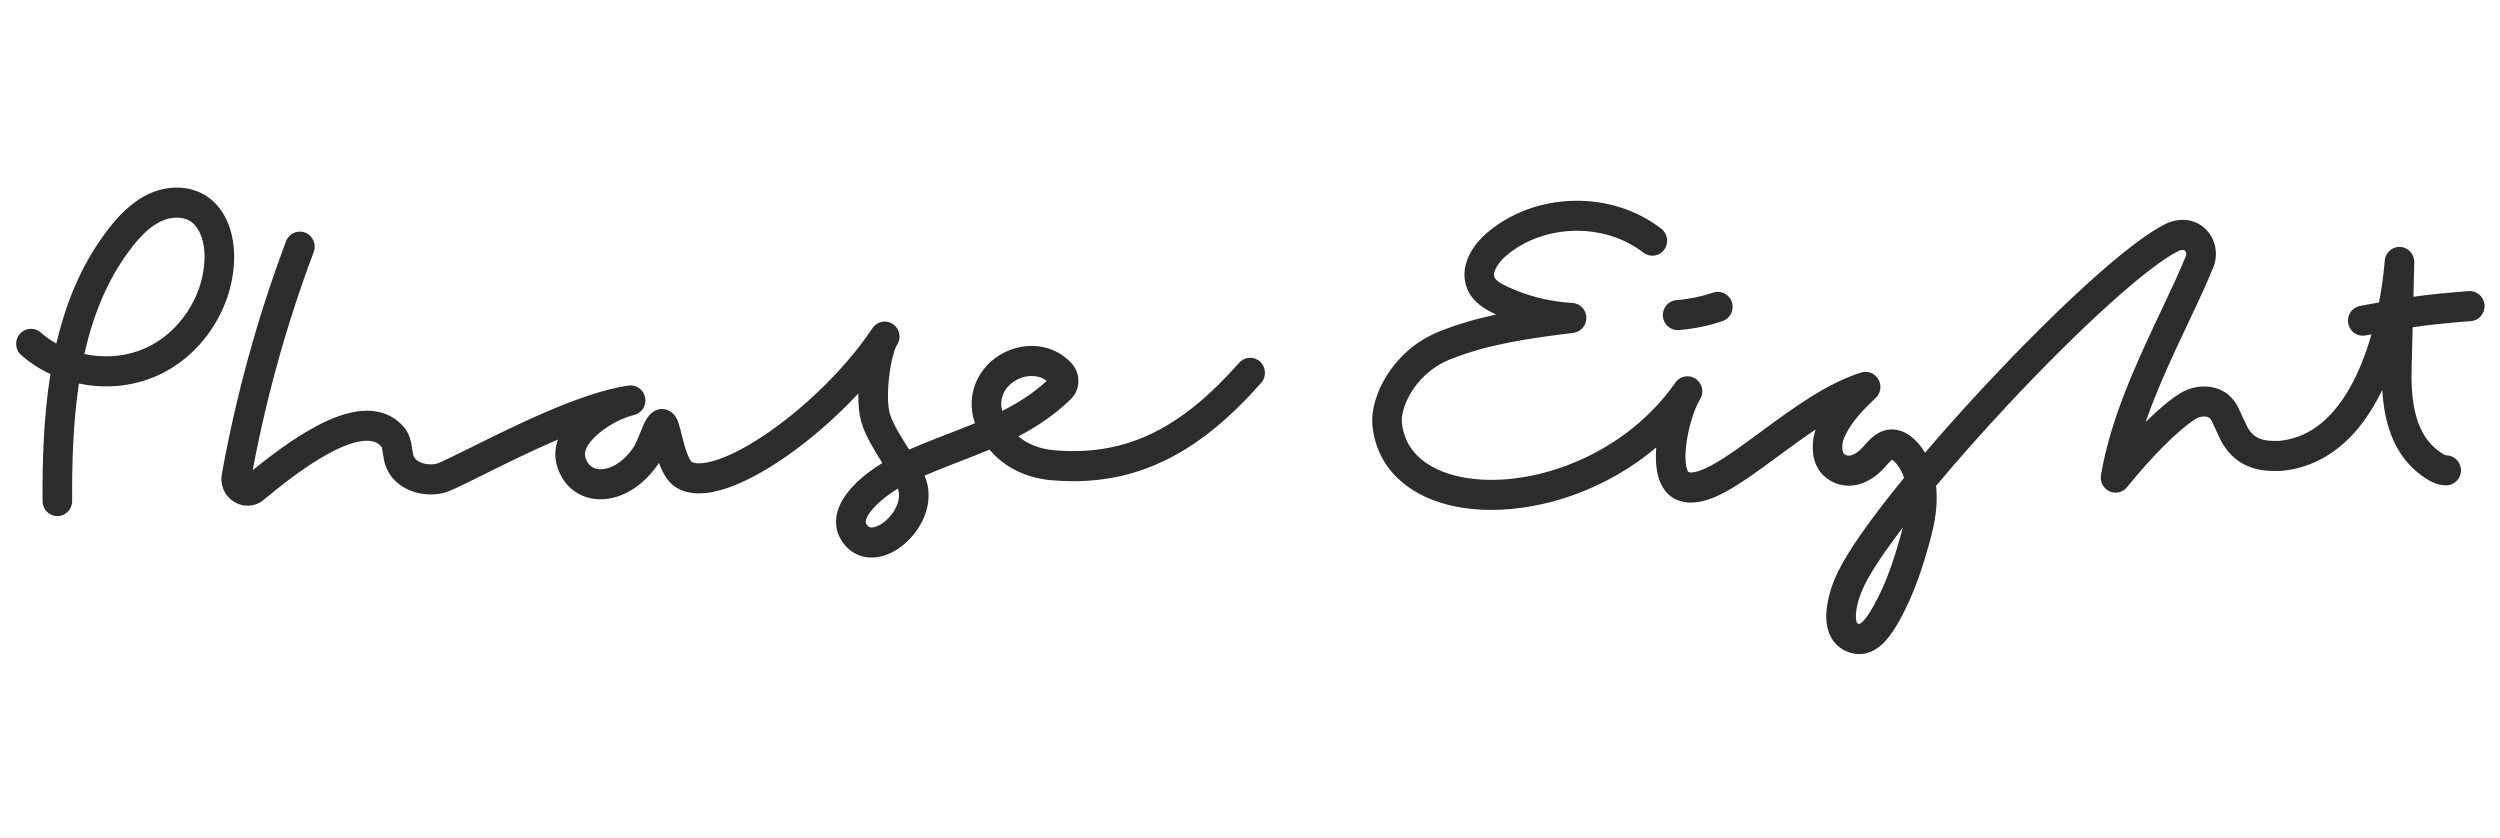 <svg width="200" height="67" viewBox="0 0 200 67" fill="none" xmlns="http://www.w3.org/2000/svg">
<path d="M133.029 25.294C133.075 25.926 133.595 26.408 134.21 26.408C134.237 26.408 134.268 26.407 134.297 26.404C135.485 26.315 136.663 26.073 137.804 25.686C138.423 25.476 138.759 24.794 138.549 24.166C138.342 23.537 137.67 23.197 137.05 23.408C136.1 23.731 135.114 23.933 134.121 24.007C133.47 24.056 132.981 24.633 133.029 25.294ZM99.136 29.02C96.806 31.655 94.574 33.482 92.31 34.602C89.879 35.81 87.278 36.272 84.366 36.023C82.995 35.904 82.073 35.42 81.465 34.909C83.127 34.046 84.501 33.071 85.666 31.93C86.065 31.538 86.281 31.012 86.272 30.447C86.265 29.92 86.06 29.415 85.693 29.026C85.06 28.353 84.245 27.908 83.337 27.744C82.517 27.596 81.652 27.68 80.837 27.985C80.004 28.298 79.275 28.82 78.73 29.498C78.13 30.245 77.785 31.145 77.733 32.099C77.705 32.656 77.797 33.263 77.993 33.862C77.32 34.136 76.634 34.402 75.939 34.671C74.892 35.074 73.818 35.49 72.734 35.965C72.124 35.016 71.456 33.957 71.2 33.139C71.007 32.519 70.984 31.348 71.137 30.082C71.299 28.755 71.572 27.931 71.694 27.696C71.718 27.663 71.739 27.628 71.762 27.595C72.116 27.061 71.994 26.339 71.481 25.955C70.969 25.575 70.253 25.67 69.855 26.174C69.804 26.238 69.755 26.31 69.707 26.386C68.739 27.825 67.476 29.333 66.045 30.757C64.635 32.163 63.087 33.468 61.57 34.527C60.067 35.574 58.655 36.341 57.479 36.749C56.054 37.242 55.487 37.037 55.333 36.952C55.306 36.928 55.156 36.775 54.951 36.223C54.779 35.76 54.645 35.221 54.527 34.746C54.446 34.423 54.378 34.142 54.302 33.909C54.222 33.656 54.032 33.067 53.443 32.819C53.075 32.664 52.668 32.694 52.325 32.901C51.775 33.23 51.525 33.852 51.21 34.639C51.042 35.062 50.85 35.541 50.664 35.813C49.711 37.198 48.512 37.667 47.747 37.513C47.256 37.41 46.939 37.063 46.805 36.475C46.721 35.979 47.149 35.29 47.953 34.63C48.884 33.864 50.029 33.355 50.699 33.21C51.322 33.073 51.727 32.464 51.616 31.828C51.506 31.19 50.922 30.756 50.29 30.843C46.606 31.352 41.176 34.055 37.582 35.843C36.476 36.392 35.222 37.016 34.923 37.1C34.219 37.259 33.291 37.035 33.078 36.458C33.034 36.334 33.008 36.139 32.977 35.935C32.906 35.434 32.807 34.749 32.314 34.169C31.73 33.484 30.654 32.707 28.843 32.883C27.79 32.988 26.616 33.391 25.256 34.121C23.365 35.133 21.495 36.58 20.216 37.615C21.33 31.674 22.973 25.805 25.098 20.159C25.331 19.539 25.024 18.844 24.414 18.607C23.802 18.369 23.117 18.682 22.884 19.3C20.617 25.321 18.888 31.591 17.747 37.934C17.601 38.739 17.912 39.54 18.557 40.032C19.202 40.518 20.048 40.593 20.765 40.22C20.839 40.18 20.911 40.136 20.977 40.083C22.129 39.13 24.274 37.361 26.359 36.246C27.427 35.675 28.34 35.347 29.07 35.276C29.93 35.194 30.296 35.478 30.519 35.739C30.566 35.816 30.605 36.093 30.632 36.279C30.675 36.584 30.726 36.934 30.858 37.295C31.185 38.184 31.892 38.88 32.853 39.257C33.665 39.576 34.589 39.643 35.45 39.443C35.94 39.333 36.776 38.921 38.625 37.999C40.258 37.189 42.446 36.099 44.638 35.16C44.425 35.755 44.372 36.358 44.481 36.942C44.485 36.954 44.486 36.964 44.488 36.977C44.822 38.503 45.867 39.584 47.286 39.868C48.202 40.052 49.184 39.895 50.134 39.419C51.072 38.947 51.929 38.176 52.607 37.189C52.643 37.135 52.678 37.077 52.714 37.021C53.016 37.856 53.443 38.618 54.134 39.026C55.143 39.619 56.525 39.619 58.243 39.023C59.618 38.546 61.231 37.675 62.909 36.507C64.945 35.086 66.939 33.334 68.665 31.479C68.653 32.283 68.714 33.147 68.939 33.867C69.263 34.907 69.942 36.021 70.591 37.038C69.069 37.962 67.234 39.498 66.927 41.235C66.765 42.159 67.047 43.058 67.727 43.759C68.272 44.322 68.969 44.606 69.721 44.606C70.468 44.606 71.269 44.329 72.033 43.773C72.879 43.153 73.583 42.248 73.961 41.286C74.398 40.176 74.396 39.035 73.961 38.048C74.905 37.643 75.853 37.278 76.777 36.919C77.594 36.605 78.386 36.298 79.164 35.972C80.001 36.971 81.544 38.197 84.162 38.423C84.739 38.47 85.309 38.496 85.866 38.496C88.545 38.496 91.005 37.925 93.345 36.764C94.683 36.103 95.963 35.259 97.26 34.189C98.464 33.197 99.652 32.032 100.894 30.628C101.329 30.134 101.292 29.375 100.804 28.932C100.323 28.485 99.573 28.527 99.136 29.02ZM70.655 41.821C70.565 41.884 69.776 42.441 69.422 42.077C69.242 41.886 69.244 41.774 69.263 41.657C69.384 40.983 70.499 39.893 71.827 39.087C72.176 39.998 71.513 41.191 70.655 41.821ZM80.1 32.228C80.156 31.171 80.942 30.508 81.657 30.24C81.919 30.142 82.221 30.079 82.532 30.079C82.943 30.079 83.371 30.187 83.738 30.47C82.658 31.467 81.455 32.228 80.174 32.876C80.113 32.632 80.09 32.413 80.1 32.228ZM197.489 23.287C195.495 23.446 194.287 23.567 193.074 23.739C193.11 22.209 193.14 21.01 193.142 20.982C193.157 20.328 192.653 19.781 192.007 19.752C191.361 19.725 190.814 20.227 190.774 20.882C190.773 20.904 190.687 22.29 190.321 24.197C189.898 24.273 189.437 24.358 188.925 24.451L188.81 24.472C188.165 24.589 187.738 25.215 187.854 25.868C187.957 26.448 188.457 26.857 189.017 26.857C189.087 26.857 189.159 26.85 189.229 26.837L189.344 26.817C189.472 26.793 189.598 26.77 189.718 26.747C189.598 27.169 189.465 27.597 189.317 28.024C188.615 30.054 187.731 31.69 186.688 32.889C186.097 33.568 185.45 34.11 184.764 34.503C184.032 34.918 183.229 35.175 182.378 35.267C181.152 35.32 180.332 35.153 179.793 34.172L179.036 32.559C179.028 32.539 179.019 32.525 179.01 32.504C178.61 31.75 177.973 31.235 177.173 31.02C176.271 30.78 175.198 30.957 174.368 31.489C173.491 32.05 172.543 32.88 171.65 33.76C172.606 31.017 173.883 28.312 175.063 25.819C175.808 24.243 176.512 22.753 177.048 21.423C177.263 20.917 177.325 20.362 177.229 19.82C177.134 19.281 176.891 18.79 176.523 18.403C175.759 17.59 174.621 17.368 173.483 17.808C173.462 17.816 173.44 17.827 173.419 17.834C170.262 19.269 163.829 25.466 158.858 30.787C157.131 32.637 155.492 34.472 154.003 36.22C153.814 35.905 153.598 35.619 153.356 35.353C152.539 34.468 151.736 34.326 151.207 34.36C150.208 34.431 149.573 35.149 149.153 35.626C149.101 35.687 149.049 35.745 148.999 35.797C148.761 36.057 148.395 36.381 148 36.444C147.789 36.478 147.563 36.397 147.479 36.255C147.353 36.046 147.34 35.491 147.515 35.072C148.036 33.808 149.049 32.786 150.042 31.846C150.062 31.829 150.078 31.812 150.097 31.792C150.097 31.792 150.1 31.791 150.1 31.788C150.112 31.775 150.123 31.764 150.135 31.751C150.139 31.744 150.144 31.74 150.149 31.733C150.157 31.725 150.164 31.717 150.17 31.708C150.178 31.696 150.186 31.688 150.193 31.677C150.197 31.672 150.202 31.669 150.204 31.664C150.215 31.651 150.223 31.638 150.229 31.625C150.232 31.624 150.233 31.621 150.236 31.616C150.245 31.603 150.254 31.589 150.263 31.573C150.263 31.571 150.265 31.571 150.265 31.571C150.274 31.553 150.284 31.539 150.291 31.521C150.298 31.503 150.308 31.488 150.317 31.471V31.467C150.325 31.452 150.332 31.435 150.339 31.42C150.34 31.418 150.34 31.416 150.342 31.413C150.347 31.398 150.355 31.383 150.357 31.369C150.36 31.364 150.361 31.36 150.364 31.355C150.366 31.343 150.372 31.33 150.378 31.319C150.378 31.311 150.381 31.303 150.383 31.297C150.386 31.286 150.39 31.277 150.391 31.266C150.393 31.255 150.398 31.246 150.4 31.236C150.402 31.228 150.402 31.221 150.403 31.215C150.407 31.202 150.411 31.187 150.414 31.175C150.414 31.17 150.414 31.166 150.414 31.16C150.416 31.145 150.42 31.131 150.423 31.115V31.106C150.425 31.088 150.425 31.072 150.428 31.054C150.428 31.054 150.429 31.052 150.429 31.049C150.431 31.032 150.431 31.015 150.432 30.997V30.993C150.433 30.976 150.433 30.957 150.433 30.939C150.433 30.937 150.432 30.934 150.432 30.934C150.432 30.917 150.432 30.9 150.431 30.884V30.874C150.429 30.858 150.428 30.844 150.425 30.828C150.425 30.822 150.425 30.816 150.425 30.808C150.423 30.796 150.421 30.786 150.42 30.774C150.417 30.762 150.416 30.75 150.414 30.739C150.414 30.732 150.412 30.725 150.411 30.717C150.407 30.701 150.402 30.682 150.399 30.666C150.398 30.664 150.398 30.662 150.398 30.662C150.372 30.556 150.332 30.453 150.275 30.357C150.21 30.239 150.125 30.135 150.031 30.051C150.027 30.047 150.021 30.042 150.019 30.04C150.008 30.03 149.997 30.023 149.987 30.015C149.981 30.007 149.972 30.002 149.964 29.995C149.959 29.991 149.951 29.985 149.943 29.981C149.932 29.972 149.922 29.965 149.912 29.957C149.906 29.955 149.904 29.951 149.898 29.948C149.887 29.939 149.874 29.932 149.861 29.924C149.857 29.922 149.854 29.92 149.851 29.918C149.837 29.91 149.825 29.902 149.811 29.894C149.807 29.893 149.804 29.891 149.802 29.891C149.787 29.882 149.776 29.874 149.76 29.868C149.756 29.867 149.752 29.864 149.749 29.863C149.736 29.857 149.723 29.851 149.71 29.845C149.706 29.843 149.7 29.842 149.695 29.838C149.683 29.835 149.671 29.829 149.661 29.825C149.653 29.823 149.648 29.819 149.637 29.817C149.628 29.814 149.619 29.811 149.61 29.806L149.582 29.799C149.573 29.795 149.566 29.794 149.559 29.79C149.546 29.789 149.534 29.786 149.522 29.781C149.517 29.781 149.512 29.78 149.508 29.779C149.492 29.775 149.478 29.771 149.463 29.769C149.461 29.768 149.458 29.767 149.455 29.767C149.437 29.765 149.42 29.762 149.403 29.759C149.329 29.75 149.253 29.746 149.176 29.751H149.173C149.156 29.752 149.139 29.755 149.123 29.755C149.118 29.756 149.114 29.757 149.108 29.757C149.095 29.759 149.082 29.761 149.068 29.762C149.058 29.764 149.049 29.767 149.041 29.767C149.033 29.769 149.023 29.77 149.016 29.771C148.999 29.776 148.985 29.779 148.965 29.783C148.965 29.783 148.964 29.785 148.961 29.785C148.936 29.79 148.91 29.799 148.884 29.807C146.136 30.658 143.319 32.734 140.833 34.569C139.437 35.596 138.117 36.57 137.007 37.179C135.951 37.758 135.424 37.824 135.181 37.794C135.104 37.785 135.036 37.733 135.004 37.662C134.888 37.403 134.734 36.709 134.931 35.346C135.148 33.86 135.637 32.539 136.002 31.943C136.006 31.936 136.007 31.931 136.011 31.927C136.017 31.917 136.023 31.906 136.031 31.895C136.033 31.888 136.037 31.882 136.041 31.875C136.046 31.864 136.054 31.851 136.059 31.838C136.063 31.832 136.066 31.828 136.067 31.821C136.074 31.808 136.078 31.798 136.084 31.785C136.088 31.777 136.089 31.771 136.092 31.764C136.098 31.752 136.101 31.74 136.108 31.73C136.11 31.721 136.112 31.713 136.114 31.706C136.118 31.695 136.123 31.684 136.125 31.674C136.129 31.665 136.131 31.657 136.135 31.648C136.136 31.637 136.139 31.626 136.143 31.618C136.146 31.607 136.147 31.597 136.149 31.589C136.152 31.578 136.155 31.57 136.157 31.563C136.159 31.551 136.16 31.54 136.163 31.529C136.164 31.521 136.166 31.513 136.168 31.504C136.17 31.494 136.17 31.482 136.173 31.471C136.173 31.462 136.173 31.456 136.174 31.447C136.177 31.435 136.178 31.423 136.18 31.413C136.18 31.404 136.18 31.397 136.181 31.39C136.181 31.378 136.182 31.366 136.182 31.353C136.183 31.346 136.183 31.339 136.183 31.33V31.272C136.182 31.261 136.181 31.249 136.181 31.238C136.181 31.229 136.18 31.223 136.18 31.214C136.18 31.203 136.177 31.192 136.176 31.18C136.174 31.173 136.173 31.165 136.173 31.156C136.172 31.146 136.17 31.135 136.17 31.125C136.168 31.116 136.166 31.108 136.164 31.099C136.163 31.09 136.16 31.081 136.16 31.071C136.159 31.061 136.156 31.052 136.153 31.043C136.149 31.034 136.149 31.024 136.147 31.016C136.144 31.005 136.139 30.995 136.136 30.986C136.135 30.976 136.134 30.968 136.131 30.962C136.127 30.951 136.125 30.939 136.122 30.929C136.118 30.922 136.115 30.914 136.113 30.906C136.11 30.895 136.105 30.885 136.101 30.874C136.1 30.868 136.096 30.861 136.092 30.854C136.088 30.843 136.083 30.832 136.078 30.82C136.076 30.813 136.072 30.806 136.068 30.8C136.065 30.789 136.059 30.779 136.054 30.767C136.05 30.761 136.046 30.753 136.042 30.747C136.038 30.737 136.032 30.726 136.028 30.715C136.021 30.709 136.017 30.702 136.015 30.695C136.007 30.686 136.003 30.676 135.995 30.665C135.993 30.659 135.987 30.652 135.982 30.644C135.977 30.636 135.972 30.627 135.965 30.618C135.957 30.609 135.953 30.602 135.948 30.594C135.942 30.587 135.935 30.58 135.93 30.57C135.923 30.562 135.915 30.555 135.91 30.546C135.904 30.539 135.897 30.533 135.892 30.525C135.885 30.516 135.876 30.509 135.868 30.498C135.865 30.494 135.858 30.487 135.853 30.482C135.845 30.472 135.834 30.464 135.827 30.454C135.823 30.451 135.816 30.444 135.811 30.44C135.803 30.43 135.791 30.421 135.783 30.414C135.78 30.409 135.773 30.404 135.768 30.399C135.757 30.391 135.747 30.382 135.738 30.373C135.732 30.37 135.729 30.365 135.722 30.36C135.712 30.353 135.701 30.346 135.692 30.337C135.687 30.334 135.683 30.33 135.678 30.326C135.675 30.324 135.675 30.324 135.671 30.323C135.663 30.316 135.655 30.31 135.646 30.305C135.637 30.299 135.628 30.294 135.62 30.286L135.616 30.285C135.611 30.28 135.606 30.277 135.6 30.274C135.589 30.267 135.578 30.262 135.566 30.255C135.56 30.252 135.556 30.248 135.549 30.246C135.536 30.239 135.525 30.234 135.513 30.227C135.509 30.224 135.501 30.221 135.496 30.218C135.485 30.212 135.471 30.206 135.459 30.202C135.453 30.199 135.446 30.196 135.44 30.192C135.428 30.19 135.417 30.183 135.404 30.179C135.398 30.177 135.391 30.173 135.382 30.171C135.372 30.167 135.36 30.163 135.351 30.16C135.342 30.157 135.335 30.155 135.326 30.153C135.315 30.149 135.306 30.146 135.297 30.143C135.288 30.141 135.278 30.139 135.268 30.136C135.259 30.134 135.251 30.131 135.242 30.13C135.232 30.129 135.22 30.125 135.211 30.124C135.203 30.122 135.195 30.121 135.186 30.119C135.176 30.118 135.163 30.116 135.152 30.115C135.146 30.113 135.138 30.112 135.129 30.111L135.095 30.108C135.088 30.108 135.08 30.108 135.072 30.105H135.037C135.031 30.105 135.023 30.104 135.015 30.104H134.98C134.973 30.104 134.964 30.105 134.957 30.105H134.926C134.917 30.105 134.906 30.108 134.901 30.108C134.891 30.109 134.88 30.109 134.871 30.11C134.861 30.111 134.851 30.112 134.845 30.113C134.836 30.115 134.825 30.116 134.815 30.118C134.807 30.119 134.797 30.119 134.79 30.122C134.78 30.124 134.769 30.125 134.763 30.129C134.753 30.129 134.742 30.131 134.734 30.134C134.725 30.136 134.717 30.139 134.709 30.141C134.7 30.143 134.688 30.144 134.678 30.148C134.671 30.15 134.663 30.153 134.655 30.155C134.645 30.157 134.633 30.161 134.624 30.166C134.616 30.167 134.61 30.169 134.603 30.172C134.591 30.177 134.581 30.18 134.57 30.185C134.564 30.187 134.556 30.191 134.548 30.192C134.538 30.197 134.526 30.203 134.517 30.206C134.512 30.21 134.504 30.214 134.498 30.215C134.487 30.221 134.475 30.227 134.466 30.232C134.458 30.235 134.453 30.239 134.446 30.241C134.434 30.248 134.424 30.253 134.414 30.26C134.408 30.262 134.402 30.267 134.397 30.271C134.385 30.277 134.373 30.284 134.365 30.289C134.359 30.294 134.352 30.298 134.346 30.302C134.338 30.309 134.327 30.315 134.318 30.322C134.312 30.326 134.304 30.333 134.296 30.337C134.288 30.344 134.28 30.349 134.271 30.355C134.265 30.363 134.257 30.367 134.246 30.375C134.24 30.38 134.233 30.386 134.224 30.393C134.217 30.399 134.208 30.407 134.2 30.415C134.195 30.42 134.187 30.426 134.182 30.432C134.172 30.441 134.164 30.45 134.157 30.458C134.151 30.464 134.146 30.468 134.14 30.475C134.131 30.483 134.122 30.492 134.114 30.502C134.109 30.508 134.105 30.513 134.101 30.52C134.092 30.529 134.084 30.539 134.076 30.549C134.072 30.555 134.067 30.56 134.061 30.566C134.055 30.576 134.046 30.587 134.04 30.596C134.037 30.601 134.032 30.607 134.028 30.61C132.959 32.139 131.637 33.497 130.097 34.646C128.662 35.715 127.078 36.584 125.384 37.224C122.212 38.419 118.91 38.714 116.327 38.026C115.095 37.698 114.107 37.168 113.391 36.455C112.676 35.744 112.255 34.851 112.15 33.805C112.098 33.309 112.28 32.345 112.968 31.273C113.48 30.477 114.418 29.395 115.983 28.762C119.002 27.544 122.246 27.074 125.869 26.628C126.48 26.553 126.931 26.017 126.911 25.392C126.888 24.77 126.402 24.267 125.788 24.235C123.991 24.14 122.18 23.683 120.548 22.911C120.188 22.743 119.696 22.482 119.564 22.187C119.366 21.743 119.905 20.955 120.513 20.442C121.971 19.21 123.904 18.508 125.953 18.465C128.003 18.421 129.963 19.043 131.468 20.211C131.986 20.613 132.732 20.513 133.13 19.987C133.527 19.46 133.427 18.706 132.909 18.302C130.976 16.803 128.488 16.007 125.905 16.062C123.32 16.116 120.867 17.015 118.998 18.594C118.358 19.135 117.832 19.796 117.518 20.453C117.073 21.399 117.035 22.343 117.412 23.184C117.863 24.196 118.792 24.735 119.551 25.094C119.598 25.117 119.649 25.14 119.697 25.162C118.126 25.497 116.605 25.93 115.111 26.533C112.969 27.398 111.687 28.878 110.988 29.966C110.117 31.323 109.671 32.854 109.795 34.06C109.965 35.676 110.614 37.061 111.734 38.177C112.748 39.185 114.091 39.918 115.729 40.356C116.828 40.646 118.038 40.793 119.312 40.793C123.566 40.793 128.538 39.149 132.5 35.795C132.407 36.985 132.548 37.788 132.712 38.296C133.053 39.346 133.691 39.8 134.168 39.998C134.534 40.145 134.908 40.208 135.281 40.208C136.332 40.208 137.372 39.719 138.136 39.297C139.383 38.611 140.764 37.593 142.225 36.515C143.193 35.803 144.214 35.05 145.249 34.36C144.932 35.283 144.884 36.555 145.459 37.509C145.965 38.347 146.912 38.857 147.906 38.857C148.062 38.857 148.219 38.843 148.374 38.818C149.215 38.683 150.031 38.203 150.736 37.433C150.799 37.365 150.858 37.298 150.915 37.23C151.044 37.086 151.249 36.856 151.366 36.776C151.419 36.804 151.51 36.872 151.627 36.996C151.931 37.326 152.165 37.745 152.326 38.227C151.943 38.695 151.572 39.155 151.22 39.602C148.855 42.599 147.352 44.88 146.748 46.383C146.336 47.407 145.744 49.339 146.382 50.779C146.68 51.448 147.202 51.931 147.891 52.176C148.132 52.262 148.42 52.327 148.742 52.327C149.283 52.327 149.915 52.139 150.56 51.553C151.166 50.994 151.764 50.09 152.44 48.715C153.315 46.929 153.88 45.107 154.318 43.556C154.644 42.399 154.976 41.018 154.932 39.568C154.925 39.335 154.909 39.104 154.882 38.876C156.555 36.872 158.488 34.682 160.581 32.443C166.505 26.094 172.028 21.124 174.353 20.045C174.51 19.989 174.706 19.952 174.812 20.063C174.892 20.15 174.938 20.32 174.871 20.482C174.867 20.488 174.866 20.495 174.862 20.503C174.348 21.772 173.659 23.234 172.927 24.781C171.015 28.824 168.85 33.407 168.076 38.012C167.989 38.545 168.263 39.079 168.751 39.304C169.238 39.532 169.816 39.397 170.159 38.979C172.225 36.432 174.274 34.394 175.632 33.522C175.865 33.372 176.262 33.265 176.568 33.347C176.722 33.389 176.827 33.471 176.912 33.624L177.668 35.241C177.679 35.26 177.689 35.277 177.7 35.296C178.266 36.353 179.1 37.07 180.173 37.424C181.003 37.694 181.821 37.698 182.517 37.67C182.539 37.67 182.563 37.668 182.585 37.666C184.861 37.431 186.848 36.35 188.483 34.462C189.267 33.557 189.97 32.458 190.582 31.19C190.65 32.357 190.824 33.379 191.114 34.284C191.667 36.024 192.655 37.363 194.048 38.261C194.454 38.527 195.007 38.828 195.682 38.828H195.71C196.365 38.818 196.887 38.273 196.879 37.611C196.871 36.954 196.343 36.426 195.696 36.426H195.685C195.659 36.421 195.566 36.398 195.318 36.237C193.597 35.125 192.838 33.005 192.929 29.565C192.949 28.789 192.982 27.515 193.014 26.184C194.327 25.983 195.536 25.86 197.675 25.689C198.327 25.637 198.814 25.057 198.763 24.396C198.712 23.73 198.142 23.236 197.489 23.287ZM152.041 42.893C151.633 44.337 151.11 46.032 150.321 47.644C149.797 48.711 149.343 49.425 148.973 49.765C148.828 49.897 148.774 49.916 148.676 49.904C148.608 49.899 148.57 49.85 148.544 49.787C148.391 49.443 148.451 48.517 148.944 47.289C149.389 46.181 150.552 44.393 152.229 42.194C152.168 42.437 152.105 42.668 152.041 42.893ZM18.307 18.017C17.924 16.987 17.288 16.168 16.467 15.652C15.799 15.23 14.998 15.007 14.148 15.007H14.138C13.38 15.009 12.601 15.186 11.889 15.521C10.446 16.197 9.407 17.385 8.751 18.219C6.765 20.746 5.373 23.784 4.51 27.483C4.06 27.23 3.635 26.932 3.247 26.593C2.75 26.16 2.002 26.22 1.577 26.723C1.15 27.226 1.208 27.985 1.705 28.416C2.404 29.026 3.188 29.533 4.034 29.926C3.454 33.555 3.388 37.222 3.403 40.095C3.407 40.756 3.937 41.289 4.589 41.289H4.595C5.249 41.286 5.775 40.744 5.772 40.08C5.757 37.406 5.814 34.018 6.314 30.682C6.512 30.724 6.715 30.761 6.917 30.791C8.882 31.086 10.842 30.83 12.584 30.05C14.326 29.27 15.833 27.973 16.943 26.302C18.053 24.628 18.671 22.724 18.728 20.793C18.76 19.803 18.613 18.843 18.307 18.017ZM14.979 24.958C14.12 26.255 12.961 27.255 11.629 27.852C10.296 28.448 8.788 28.643 7.266 28.414C7.092 28.389 6.922 28.357 6.752 28.321C7.527 24.846 8.792 22.025 10.603 19.716C11.407 18.695 12.131 18.054 12.882 17.702C13.701 17.318 14.618 17.313 15.217 17.692C15.805 18.062 16.412 19.05 16.361 20.72C16.318 22.197 15.839 23.663 14.979 24.958Z" fill="#2C2C2C"/>
</svg>
